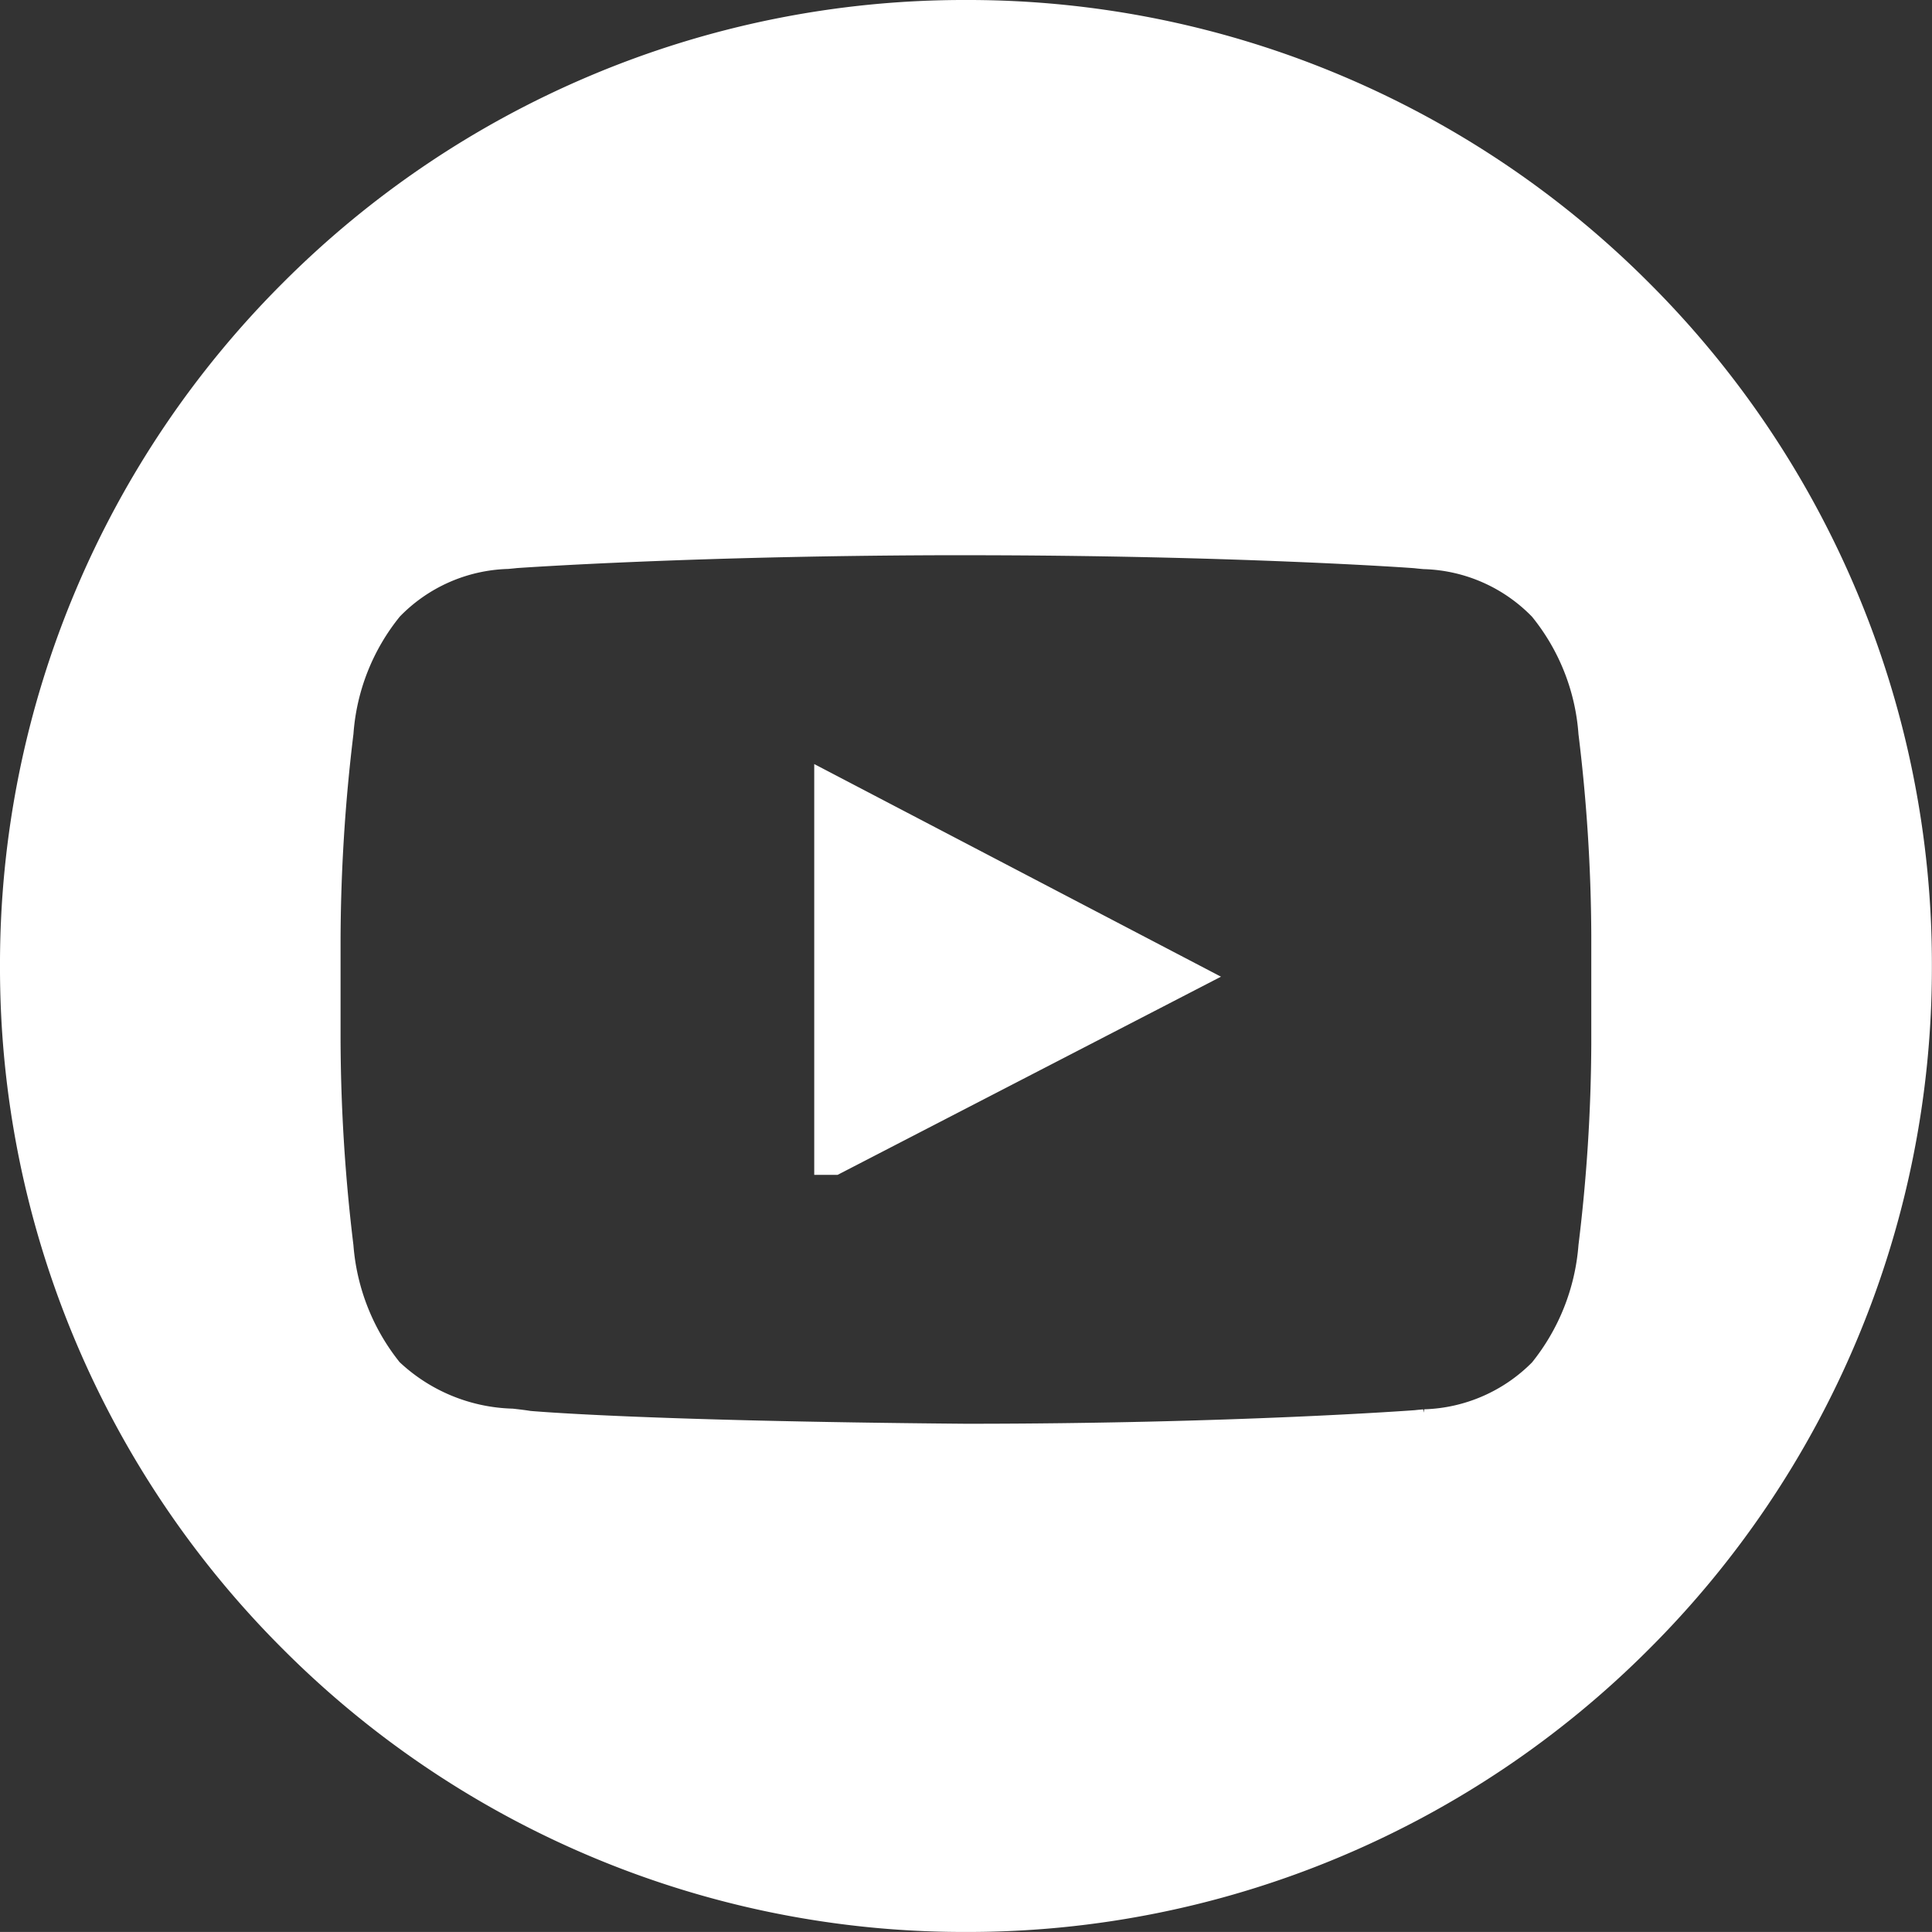 <svg xmlns="http://www.w3.org/2000/svg" viewBox="0 0 51.964 51.963">
  <rect x="0" y="0" width="51.964" height="51.963" fill="#333333" stroke="none"/>
  <defs>
    <style>
      .cls-1 {
        fill: #fff;
        stroke: #fff;
      }
    </style>
  </defs>
  <path id="Exclusion_3" data-name="Exclusion 3" class="cls-1" d="M63.482,5.963a25.322,25.322,0,0,1-9.919-2,25.4,25.4,0,0,1-8.1-5.461A25.4,25.4,0,0,1,40-9.6a25.322,25.322,0,0,1-2-9.919,25.322,25.322,0,0,1,2-9.919,25.4,25.4,0,0,1,5.461-8.1A25.4,25.4,0,0,1,53.563-43a25.323,25.323,0,0,1,9.919-2A25.323,25.323,0,0,1,73.4-43a25.4,25.4,0,0,1,8.1,5.461,25.4,25.4,0,0,1,5.461,8.1,25.322,25.322,0,0,1,2,9.919,25.322,25.322,0,0,1-2,9.919A25.4,25.4,0,0,1,81.5-1.5a25.4,25.4,0,0,1-8.1,5.461A25.322,25.322,0,0,1,63.482,5.963Zm0-37.03c-7.2,0-12.073.345-12.121.348-.066.008-.14.014-.221.022a4.725,4.725,0,0,0-3.259,1.447,6.151,6.151,0,0,0-1.372,3.441A47.271,47.271,0,0,0,46.16-20.2v2.63a47.269,47.269,0,0,0,.348,5.606,6.24,6.24,0,0,0,1.372,3.441,5.121,5.121,0,0,0,3.378,1.41c.174.02.323.037.449.059.028,0,2.873.272,11.773.348,7.2,0,12.072-.364,12.12-.367.067-.008.142-.015.223-.022a4.764,4.764,0,0,0,3.257-1.428,6.236,6.236,0,0,0,1.373-3.441A46.23,46.23,0,0,0,80.8-17.4v-2.966a46.243,46.243,0,0,0-.347-5.438,6.147,6.147,0,0,0-1.373-3.441,4.726,4.726,0,0,0-3.26-1.447c-.081-.007-.155-.014-.221-.022C75.554-30.721,70.692-31.066,63.482-31.066ZM59.9-14.4v-9.724l9.356,4.891L59.906-14.4Z" transform="translate(-37.5 45.5)"/>
</svg>
